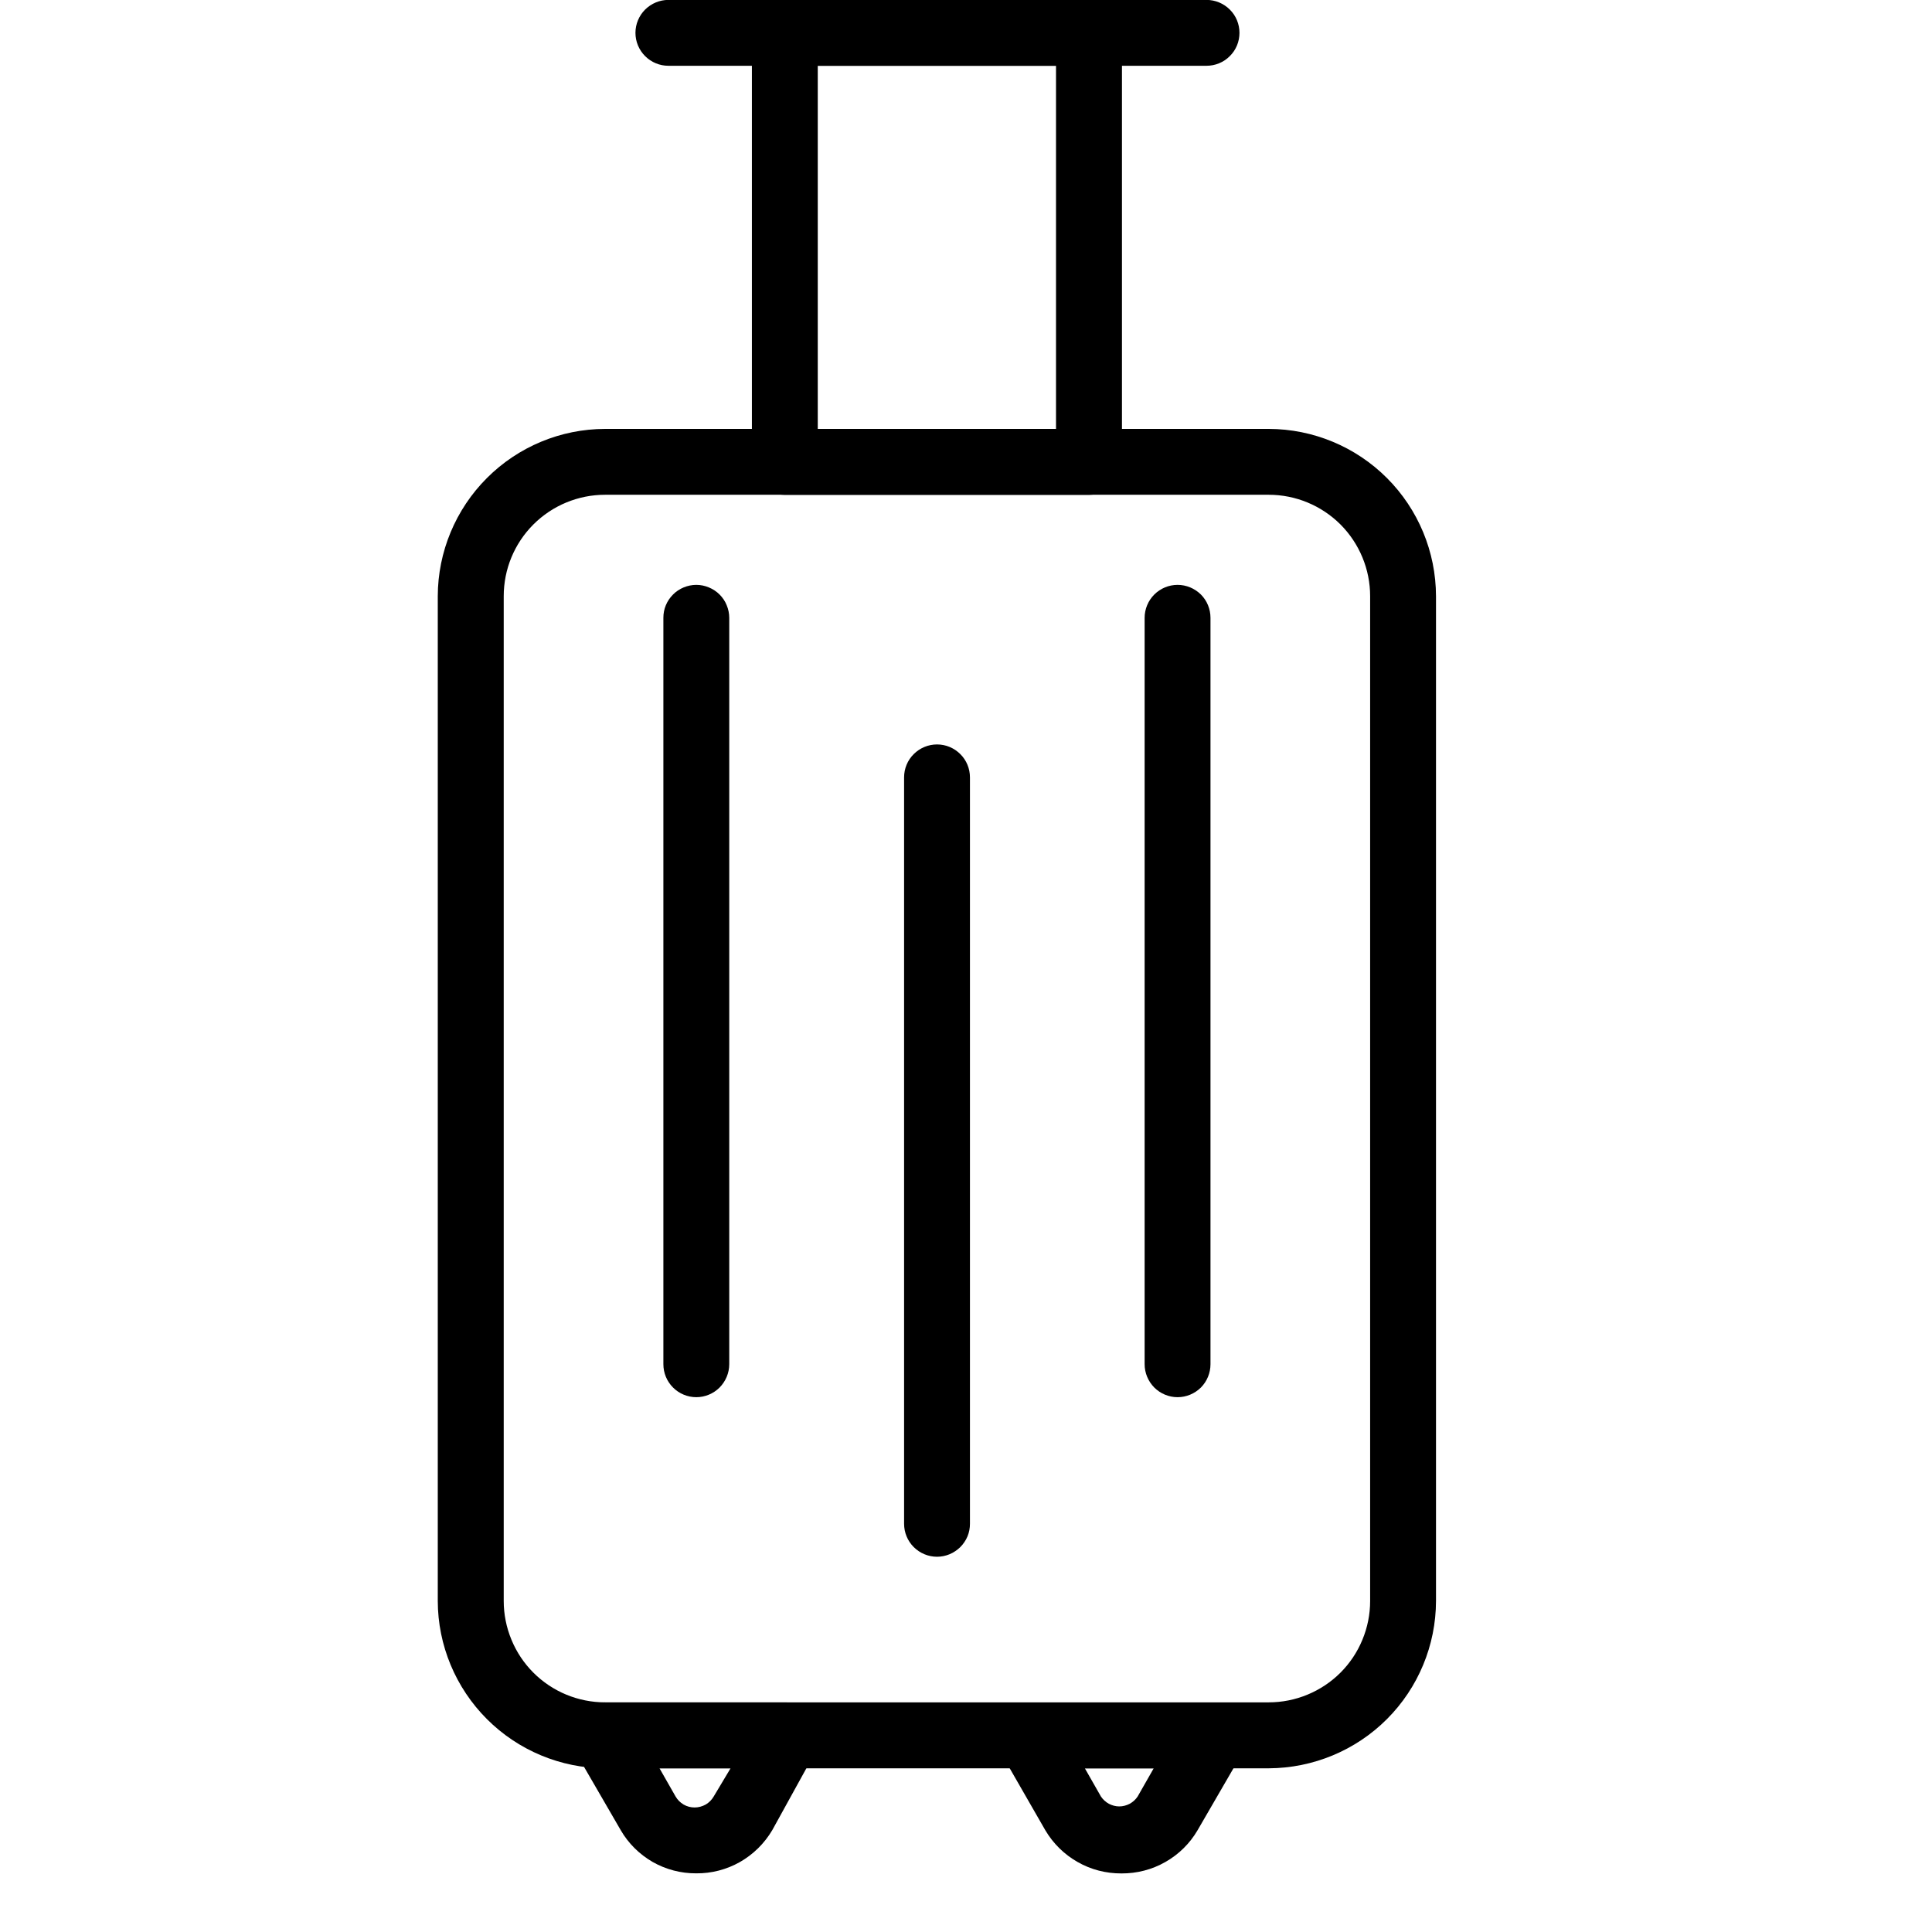 <svg xmlns="http://www.w3.org/2000/svg" width="22" height="22" viewBox="0 0 22 22" fill="none"><g clip-path="url(#clip0_13115_3729)"><path d="M14.447 20.136H6.89C6.385 20.134 5.902 19.933 5.545 19.576C5.188 19.219 4.986 18.735 4.985 18.231V6.789C4.986 6.284 5.188 5.8 5.545 5.443C5.902 5.086 6.385 4.885 6.89 4.884H14.447C14.952 4.885 15.436 5.086 15.793 5.443C16.15 5.8 16.351 6.284 16.352 6.789V18.231C16.351 18.735 16.15 19.219 15.793 19.576C15.436 19.933 14.952 20.134 14.447 20.136ZM6.89 5.634C6.584 5.634 6.29 5.756 6.074 5.972C5.857 6.189 5.736 6.482 5.736 6.789V18.231C5.736 18.382 5.766 18.532 5.824 18.672C5.882 18.813 5.967 18.94 6.074 19.047C6.181 19.154 6.308 19.239 6.448 19.297C6.588 19.355 6.739 19.385 6.89 19.385H14.447C14.599 19.385 14.749 19.355 14.889 19.297C15.029 19.239 15.157 19.154 15.264 19.047C15.371 18.94 15.456 18.813 15.514 18.672C15.572 18.532 15.602 18.382 15.602 18.231V6.789C15.602 6.482 15.48 6.189 15.264 5.972C15.047 5.756 14.754 5.634 14.447 5.634H6.89Z" fill="black"></path><path d="M7.927 21.332C7.753 21.333 7.582 21.288 7.431 21.202C7.281 21.115 7.155 20.991 7.068 20.84L6.551 19.948C6.52 19.891 6.503 19.827 6.504 19.761C6.505 19.696 6.522 19.632 6.555 19.575C6.588 19.519 6.634 19.471 6.691 19.438C6.747 19.405 6.811 19.387 6.876 19.386H8.96C9.026 19.387 9.09 19.405 9.146 19.438C9.203 19.471 9.249 19.519 9.282 19.575C9.315 19.632 9.332 19.696 9.333 19.761C9.334 19.827 9.317 19.891 9.286 19.948L8.794 20.84C8.705 20.991 8.578 21.116 8.426 21.203C8.274 21.289 8.102 21.334 7.927 21.332ZM7.51 20.136L7.693 20.457C7.715 20.495 7.747 20.527 7.785 20.549C7.823 20.571 7.866 20.582 7.91 20.582C7.954 20.582 7.997 20.57 8.035 20.549C8.073 20.527 8.105 20.495 8.127 20.457L8.319 20.136H7.51Z" fill="black"></path><path d="M12.771 21.333C12.595 21.334 12.423 21.29 12.271 21.203C12.119 21.117 11.992 20.992 11.903 20.841L11.395 19.957C11.363 19.9 11.347 19.836 11.348 19.77C11.348 19.705 11.366 19.641 11.399 19.584C11.431 19.528 11.478 19.48 11.534 19.447C11.591 19.414 11.655 19.396 11.72 19.395H13.804C13.871 19.392 13.936 19.407 13.995 19.438C14.054 19.469 14.103 19.515 14.139 19.571C14.174 19.627 14.194 19.692 14.197 19.758C14.2 19.824 14.185 19.89 14.154 19.949L13.637 20.841C13.549 20.992 13.422 21.117 13.27 21.203C13.118 21.29 12.945 21.334 12.771 21.333ZM12.354 20.137L12.537 20.458C12.56 20.492 12.591 20.52 12.627 20.54C12.664 20.559 12.704 20.57 12.745 20.57C12.787 20.57 12.827 20.559 12.864 20.54C12.9 20.52 12.931 20.492 12.954 20.458L13.137 20.137H12.354Z" fill="black"></path><path d="M12.4 5.635H8.937C8.837 5.635 8.742 5.595 8.671 5.525C8.601 5.454 8.562 5.359 8.562 5.259V0.374C8.562 0.275 8.601 0.179 8.671 0.109C8.742 0.039 8.837 -0.001 8.937 -0.001L12.4 -0.001C12.5 -0.001 12.595 0.039 12.666 0.109C12.736 0.179 12.776 0.275 12.776 0.374V5.259C12.776 5.359 12.736 5.454 12.666 5.525C12.595 5.595 12.5 5.635 12.4 5.635ZM9.312 4.884H12.025V0.749H9.312V4.884Z" fill="black"></path><path d="M13.739 0.749H7.611C7.512 0.749 7.417 0.71 7.346 0.639C7.276 0.569 7.236 0.474 7.236 0.374C7.236 0.275 7.276 0.179 7.346 0.109C7.417 0.039 7.512 -0.001 7.611 -0.001L13.739 -0.001C13.838 -0.001 13.934 0.039 14.004 0.109C14.075 0.179 14.114 0.275 14.114 0.374C14.114 0.474 14.075 0.569 14.004 0.639C13.934 0.71 13.838 0.749 13.739 0.749Z" fill="black"></path><path d="M7.929 15.91C7.829 15.91 7.734 15.87 7.664 15.8C7.593 15.729 7.554 15.634 7.554 15.534V7.035C7.554 6.986 7.563 6.937 7.582 6.892C7.601 6.846 7.629 6.805 7.664 6.77C7.698 6.735 7.74 6.708 7.785 6.689C7.831 6.67 7.88 6.66 7.929 6.66C7.978 6.66 8.027 6.67 8.072 6.689C8.118 6.708 8.159 6.735 8.194 6.77C8.229 6.805 8.257 6.846 8.275 6.892C8.294 6.937 8.304 6.986 8.304 7.035V15.534C8.304 15.634 8.264 15.729 8.194 15.8C8.124 15.87 8.028 15.91 7.929 15.91Z" fill="black"></path><path d="M10.67 17.727C10.571 17.727 10.475 17.687 10.405 17.617C10.334 17.546 10.295 17.451 10.295 17.351V8.852C10.295 8.753 10.334 8.657 10.405 8.587C10.475 8.517 10.571 8.477 10.67 8.477C10.77 8.477 10.865 8.517 10.935 8.587C11.006 8.657 11.045 8.753 11.045 8.852V17.351C11.045 17.401 11.036 17.449 11.017 17.495C10.998 17.54 10.97 17.582 10.935 17.617C10.9 17.651 10.859 17.679 10.814 17.698C10.768 17.717 10.719 17.727 10.67 17.727Z" fill="black"></path><path d="M13.409 15.91C13.31 15.91 13.214 15.87 13.144 15.8C13.074 15.729 13.034 15.634 13.034 15.534V7.035C13.034 6.936 13.074 6.84 13.144 6.77C13.214 6.7 13.31 6.66 13.409 6.66C13.509 6.66 13.604 6.7 13.675 6.77C13.745 6.84 13.784 6.936 13.784 7.035V15.534C13.784 15.634 13.745 15.729 13.675 15.8C13.604 15.87 13.509 15.91 13.409 15.91Z" fill="black"></path></g><defs><clipPath id="clip0_13115_3729"><rect width="21.333" height="21.333" fill="white"></rect></clipPath></defs></svg>